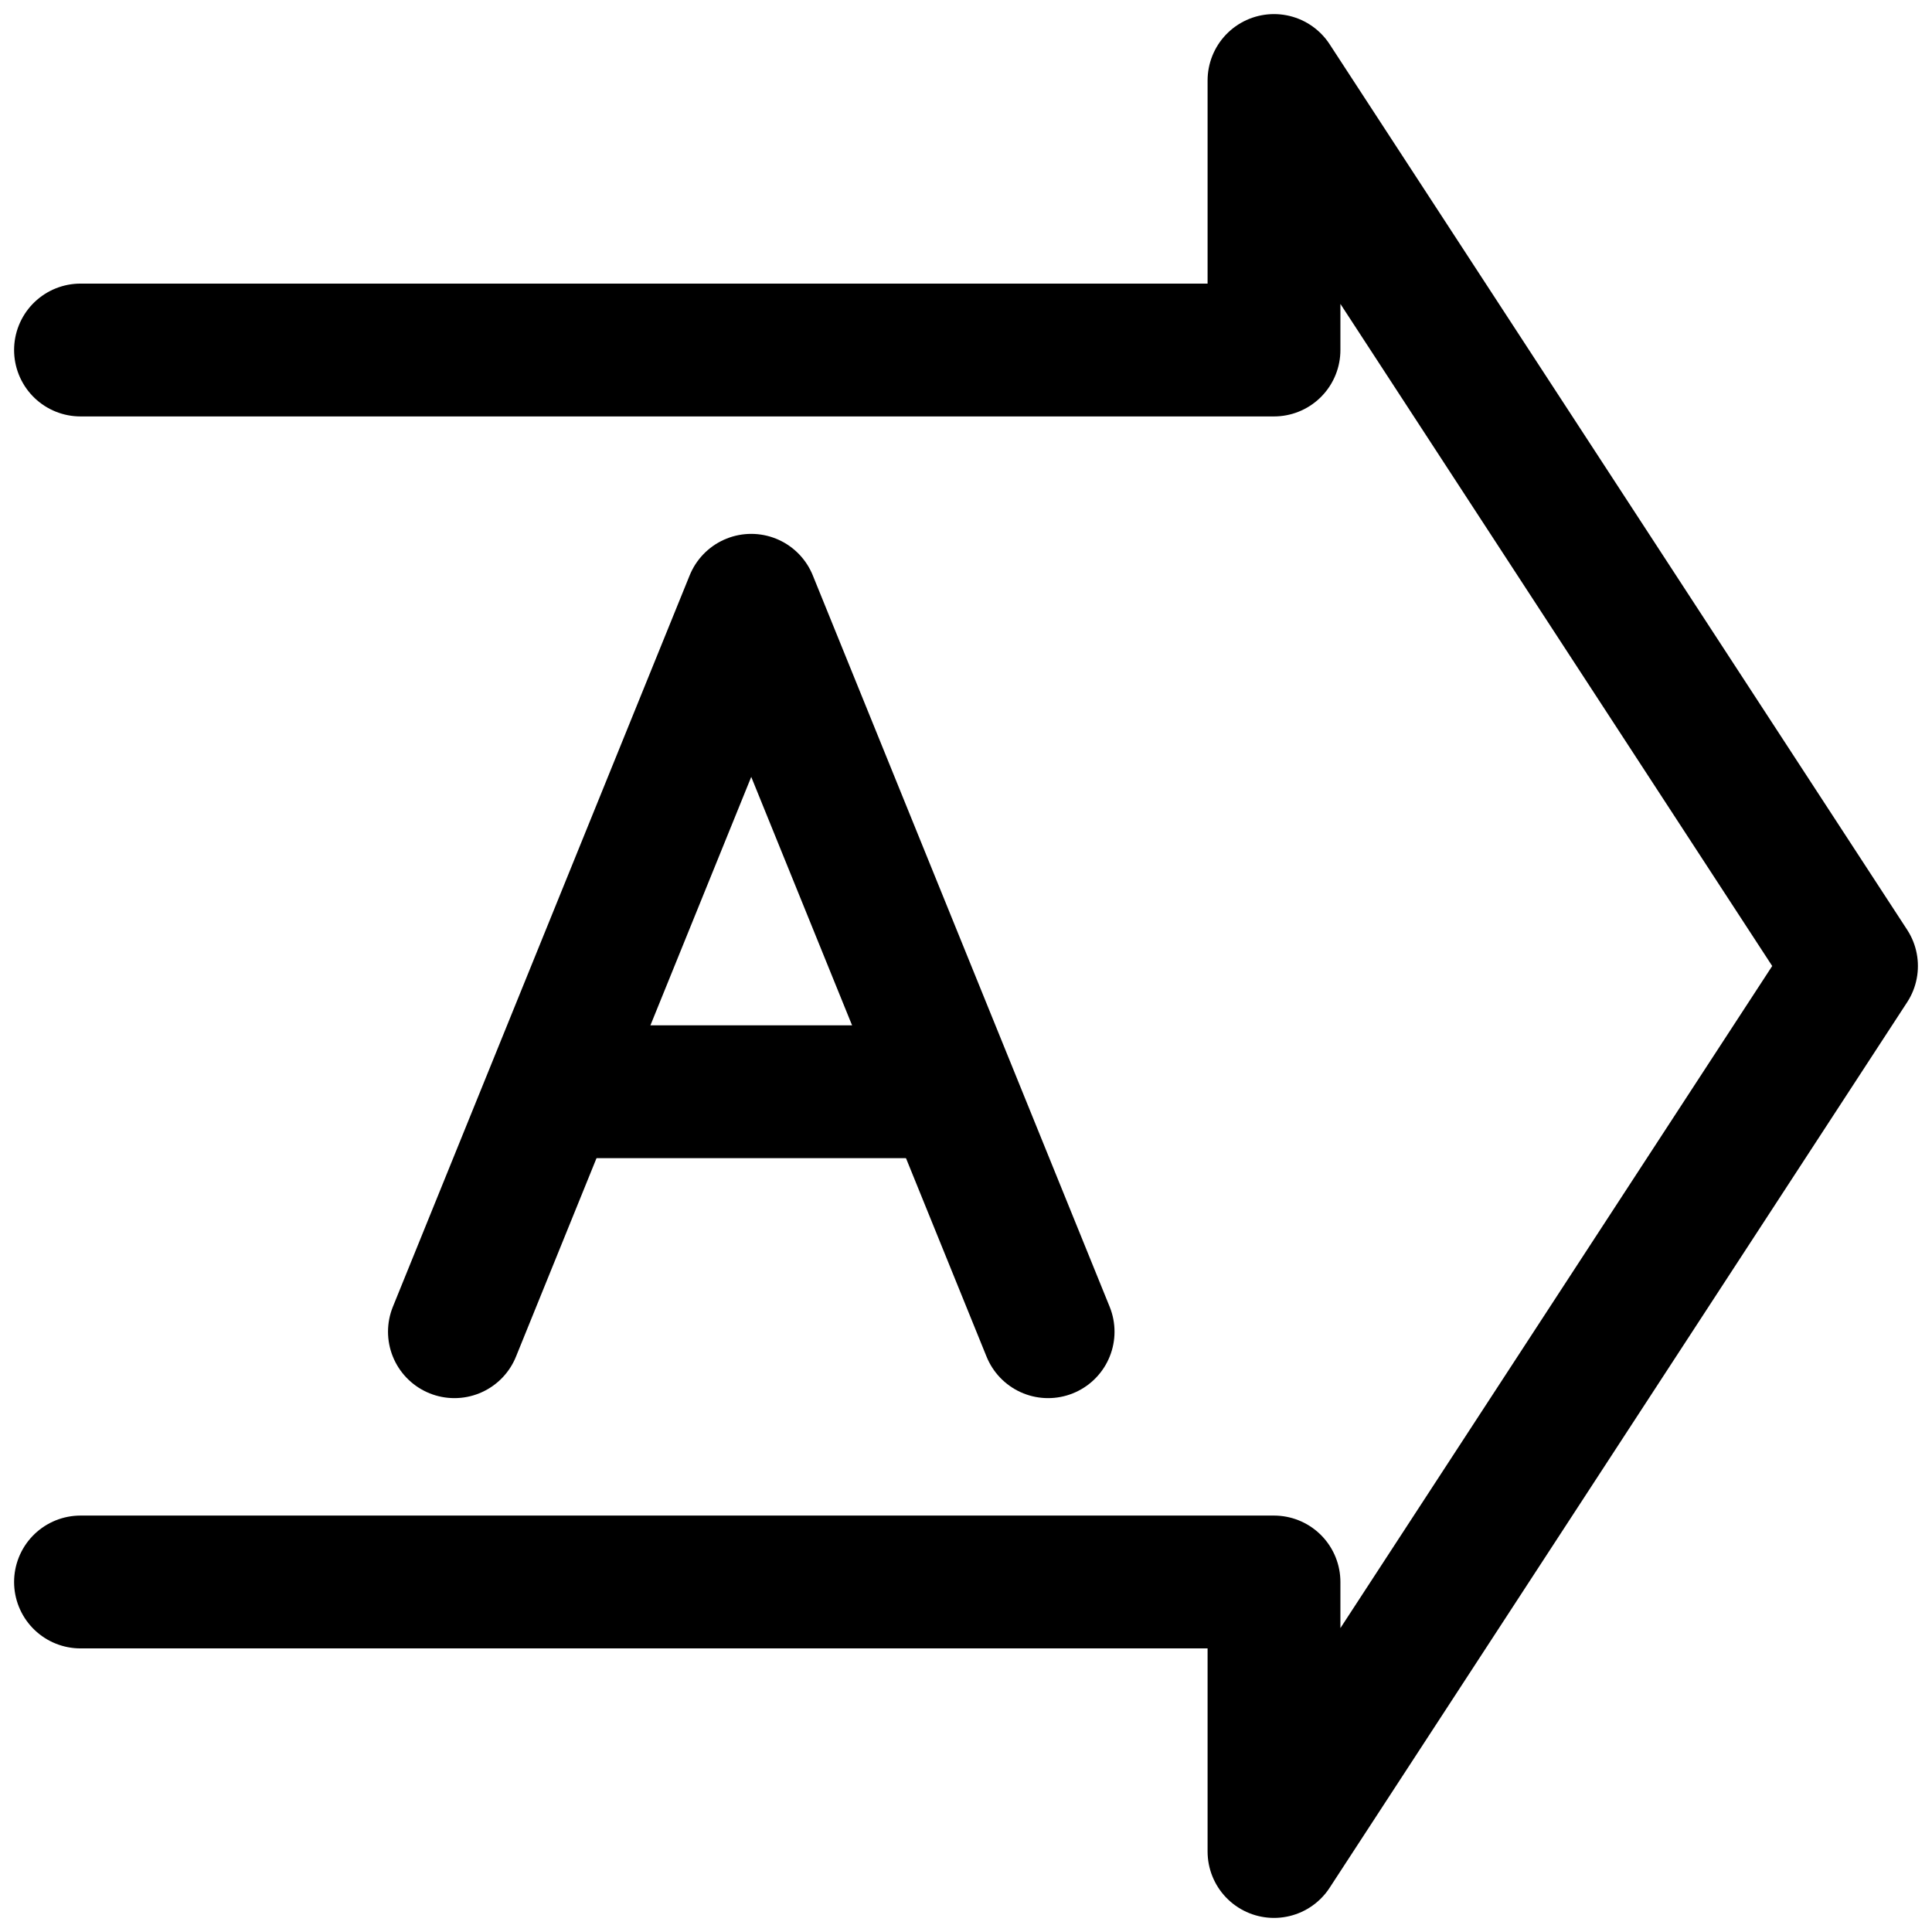 <svg width="24" height="24" viewBox="0 0 24 24" fill="none" xmlns="http://www.w3.org/2000/svg">
<path d="M1 4.348H15.826V1L23 12L15.826 23V19.652H1" stroke="black" stroke-width="1.65" stroke-linecap="round" stroke-linejoin="round"/>
<path d="M5.645 16.543L9.332 7.457L13.02 16.543" stroke="black" stroke-width="1.65" stroke-linecap="round" stroke-linejoin="round"/>
<path d="M6.863 13.562H11.777" stroke="black" stroke-width="1.65"/>
</svg>
